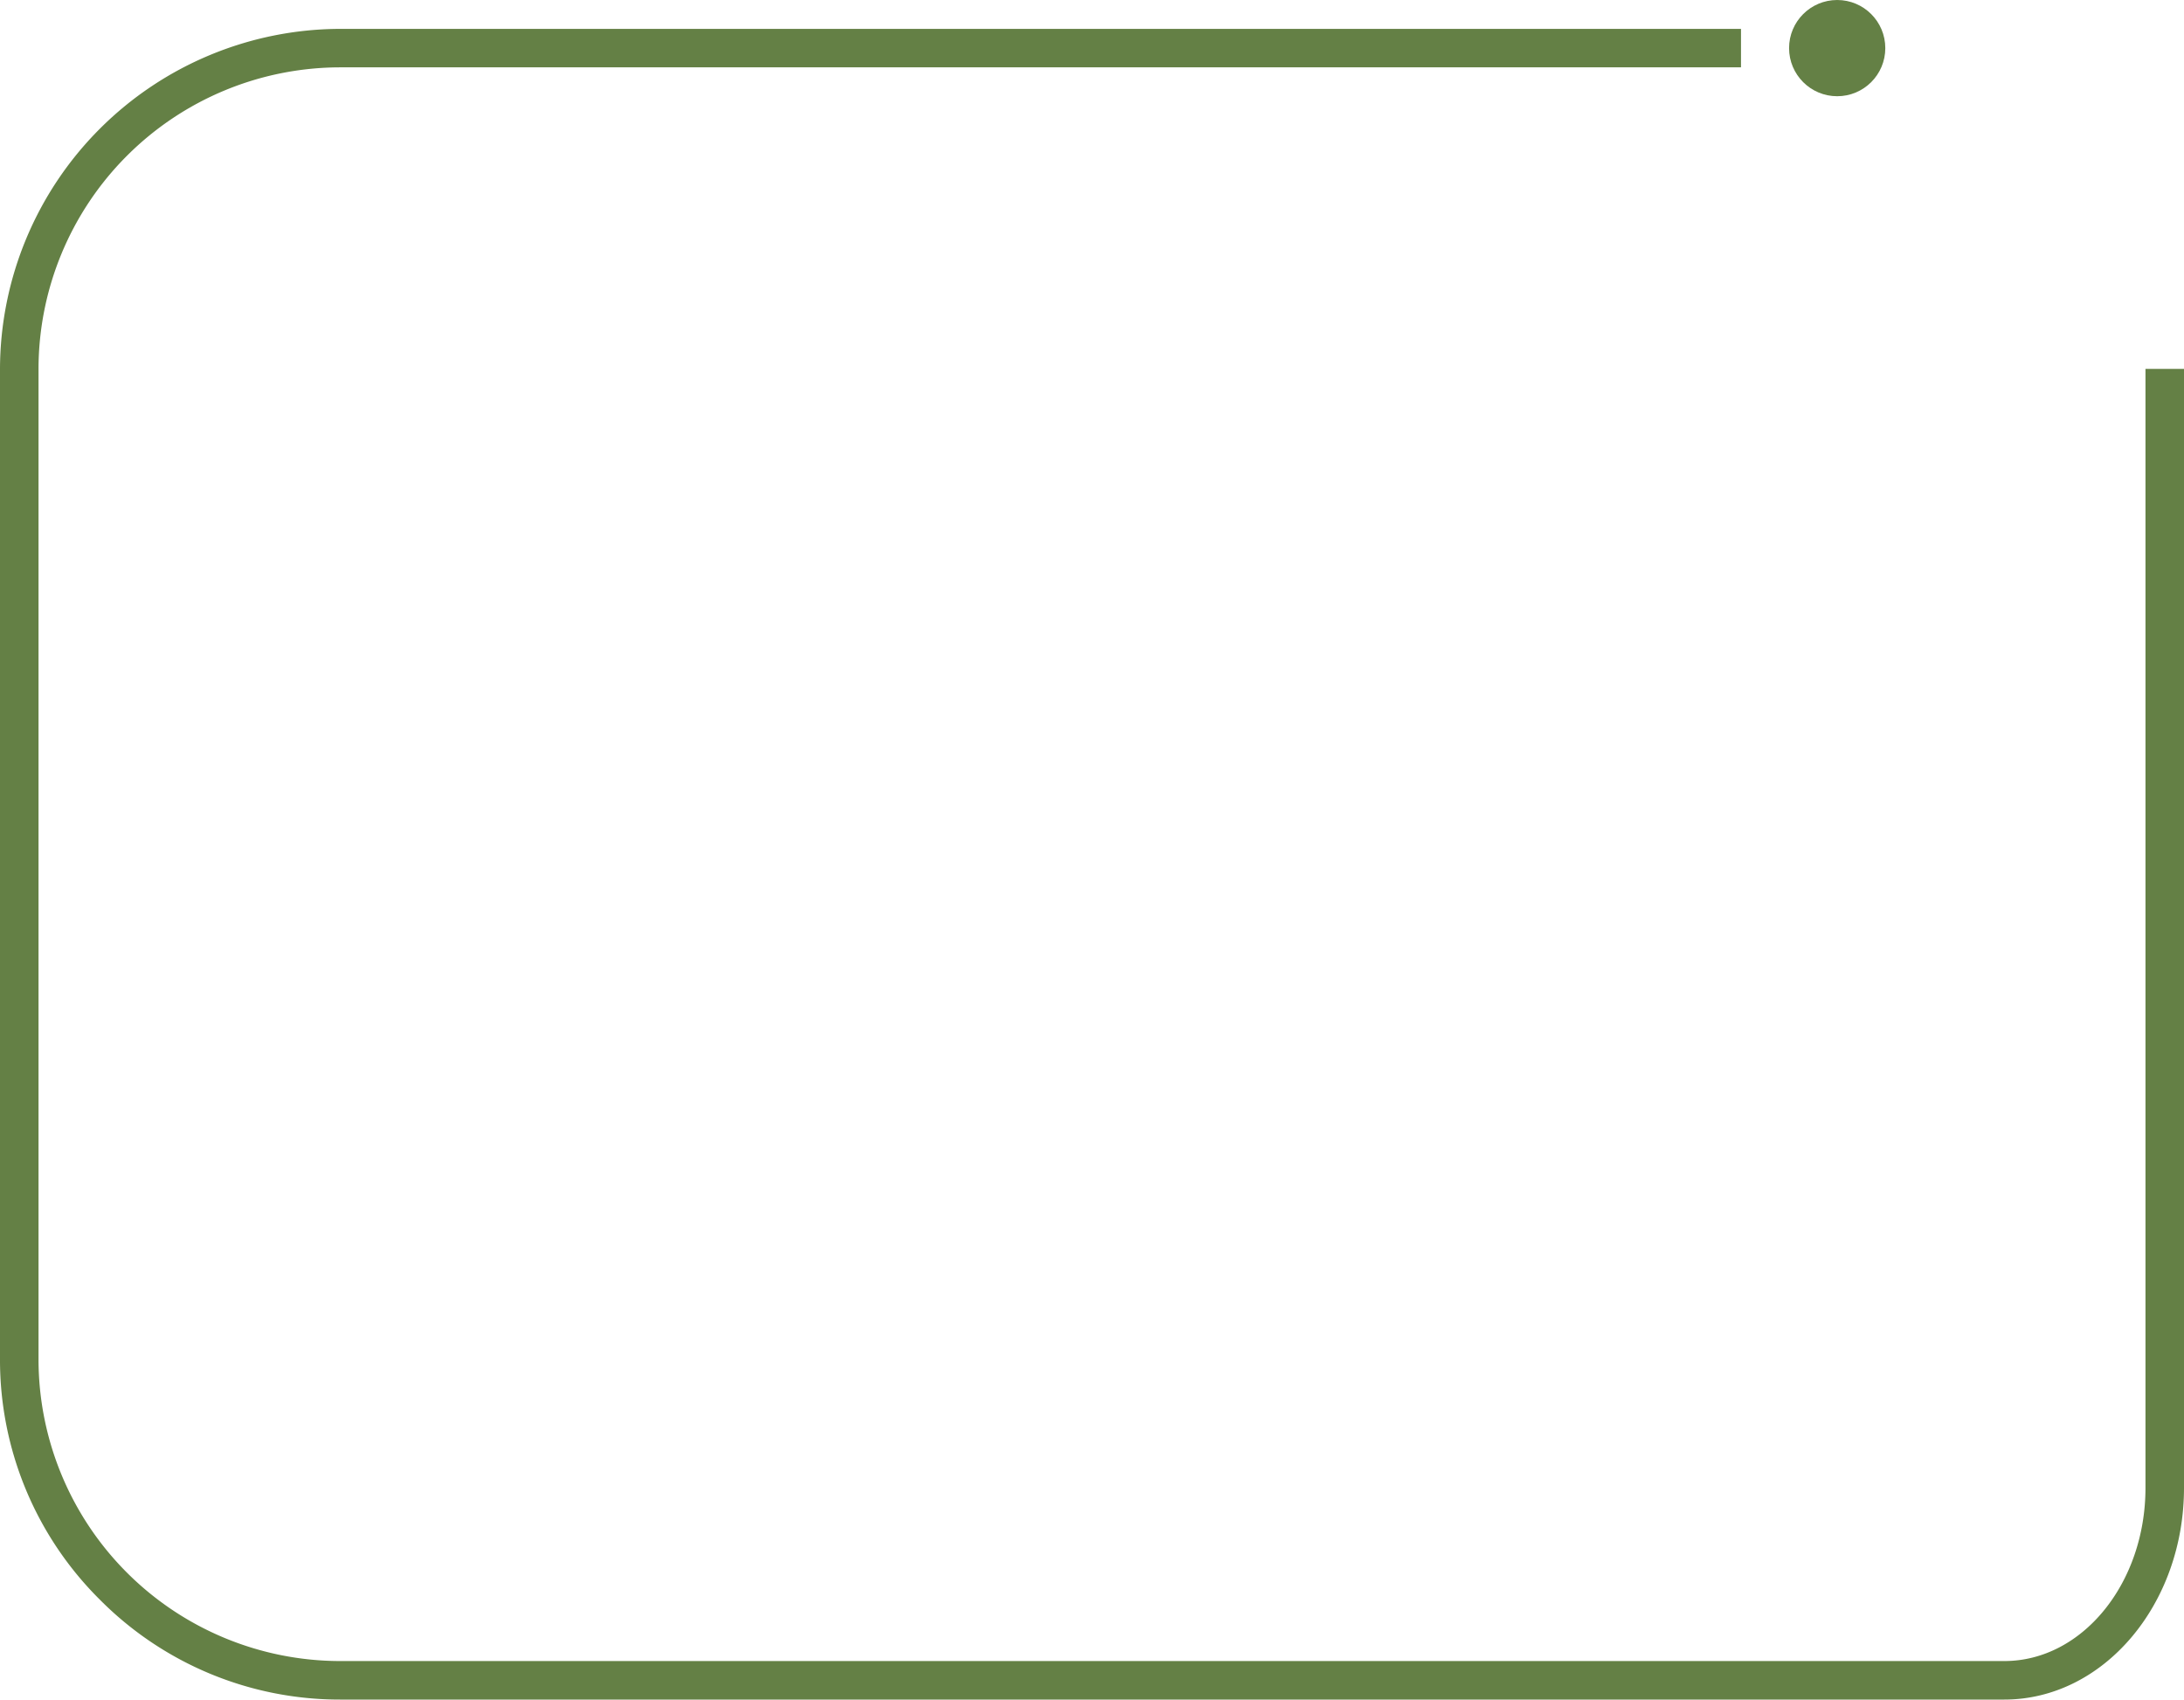 <svg xmlns="http://www.w3.org/2000/svg" viewBox="0 0 475.7 370.19"><defs><style>.cls-1{fill:#648045;}</style></defs><g id="Layer_2" data-name="Layer 2"><g id="Layer_1-2" data-name="Layer 1"><circle class="cls-1" cx="400.16" cy="10.48" r="10.48"/><path class="cls-1" d="M21.75,348.43a73.55,73.55,0,0,0,52.32,21.76h362.5c21.57,0,39.13-20.69,39.13-46.12V80.35h-8.39V324.07c0,20.81-13.79,37.73-30.74,37.73H74.07A65.75,65.75,0,0,1,8.39,296.12V80.35A65.76,65.76,0,0,1,74.07,14.67H379.21V6.29H74.07A74.26,74.26,0,0,0,0,80.35V296.12A73.54,73.54,0,0,0,21.75,348.43Z"/></g></g></svg>